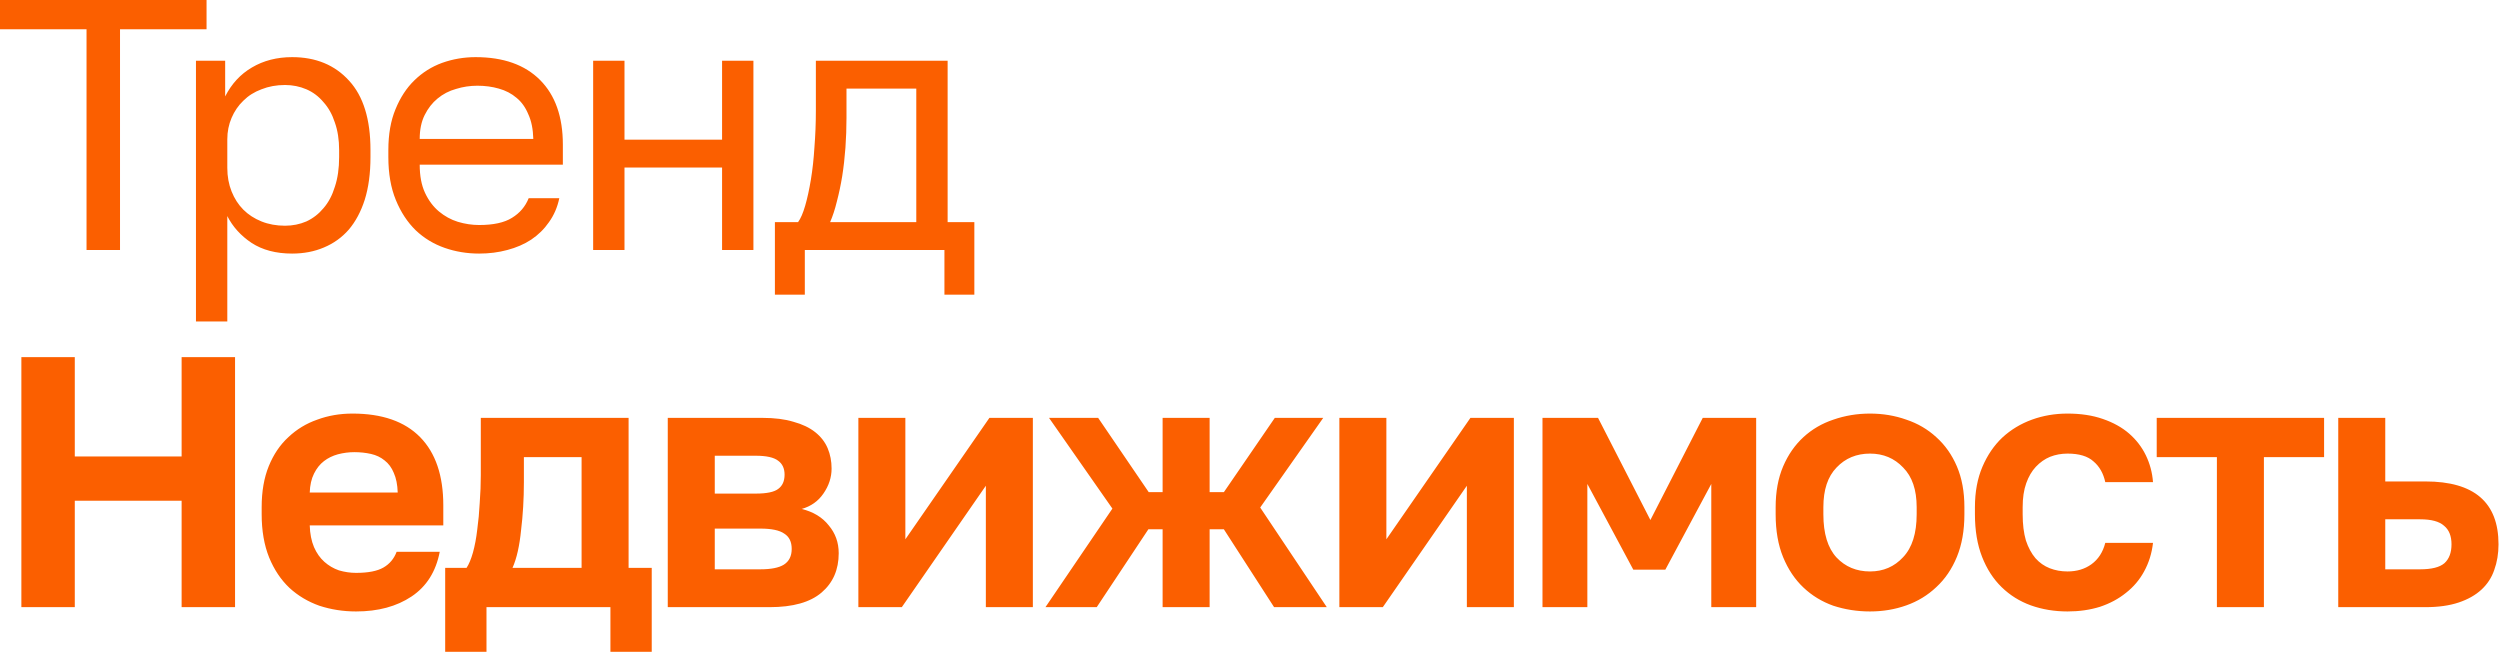 <svg width="153" height="40" viewBox="0 0 153 40" fill="none" xmlns="http://www.w3.org/2000/svg">
<g clip-path="url(#clip0_6155_1112)">
<path d="M5.296 1.792H0V0H12.641V1.792H7.345V15.3H5.296V1.792ZM11.993 3.716H13.78V5.902C14.173 5.129 14.717 4.539 15.415 4.131C16.127 3.709 16.948 3.497 17.878 3.497C19.331 3.497 20.493 3.978 21.365 4.94C22.237 5.887 22.673 7.301 22.673 9.18V9.617C22.673 10.608 22.556 11.475 22.324 12.219C22.091 12.947 21.765 13.559 21.343 14.055C20.922 14.536 20.413 14.9 19.817 15.148C19.236 15.395 18.59 15.519 17.878 15.519C16.89 15.519 16.061 15.3 15.393 14.863C14.739 14.426 14.245 13.88 13.911 13.224V19.672H11.993V3.716ZM17.442 13.814C17.907 13.814 18.343 13.727 18.75 13.552C19.156 13.363 19.505 13.093 19.796 12.743C20.101 12.393 20.333 11.956 20.493 11.432C20.668 10.907 20.755 10.302 20.755 9.617V9.18C20.755 8.554 20.668 7.993 20.493 7.497C20.333 7.002 20.101 6.587 19.796 6.251C19.505 5.902 19.156 5.639 18.75 5.464C18.343 5.29 17.907 5.202 17.442 5.202C16.919 5.202 16.439 5.29 16.003 5.464C15.568 5.625 15.197 5.858 14.892 6.164C14.587 6.455 14.347 6.805 14.173 7.213C13.998 7.621 13.911 8.058 13.911 8.525V10.273C13.911 10.798 13.998 11.279 14.173 11.716C14.347 12.153 14.587 12.525 14.892 12.831C15.197 13.137 15.568 13.377 16.003 13.552C16.439 13.727 16.919 13.814 17.442 13.814ZM29.325 15.519C28.584 15.519 27.879 15.403 27.211 15.169C26.543 14.936 25.954 14.579 25.446 14.098C24.937 13.603 24.53 12.984 24.225 12.24C23.92 11.497 23.767 10.623 23.767 9.617V9.18C23.767 8.219 23.913 7.388 24.203 6.689C24.494 5.974 24.879 5.384 25.359 4.918C25.852 4.437 26.419 4.08 27.059 3.847C27.712 3.614 28.395 3.497 29.107 3.497C30.807 3.497 32.122 3.964 33.052 4.896C33.982 5.829 34.447 7.148 34.447 8.852V10.076H25.686C25.686 10.761 25.794 11.337 26.012 11.803C26.23 12.27 26.514 12.649 26.862 12.94C27.211 13.231 27.596 13.443 28.017 13.574C28.453 13.705 28.889 13.771 29.325 13.771C30.197 13.771 30.865 13.625 31.33 13.333C31.81 13.042 32.151 12.641 32.355 12.131H34.229C34.113 12.685 33.902 13.173 33.597 13.596C33.306 14.018 32.943 14.375 32.507 14.667C32.086 14.944 31.599 15.155 31.047 15.3C30.509 15.446 29.936 15.519 29.325 15.519ZM29.216 5.246C28.766 5.246 28.33 5.311 27.909 5.443C27.487 5.559 27.109 5.756 26.775 6.033C26.456 6.295 26.194 6.63 25.991 7.038C25.787 7.446 25.686 7.934 25.686 8.503H32.638C32.623 7.905 32.522 7.403 32.333 6.995C32.159 6.572 31.919 6.237 31.614 5.989C31.308 5.727 30.945 5.537 30.524 5.421C30.117 5.304 29.681 5.246 29.216 5.246ZM36.301 3.716H38.219V8.546H44.191V3.716H46.109V15.3H44.191V10.251H38.219V15.3H36.301V3.716ZM47.424 13.596H48.841C49.001 13.377 49.146 13.042 49.277 12.59C49.408 12.138 49.524 11.607 49.626 10.995C49.727 10.383 49.8 9.72 49.844 9.005C49.901 8.277 49.931 7.534 49.931 6.776V3.716H57.995V13.596H59.63V18.033H57.799V15.3H49.255V18.033H47.424V13.596ZM56.077 13.596V5.421H51.805V7.213C51.805 7.825 51.783 8.437 51.74 9.049C51.696 9.647 51.631 10.222 51.544 10.776C51.456 11.315 51.347 11.832 51.217 12.328C51.1 12.809 50.962 13.231 50.803 13.596H56.077ZM1.308 21.858H4.577V27.934H11.115V21.858H14.385V37.158H11.115V30.645H4.577V37.158H1.308V21.858ZM21.79 37.421C21.005 37.421 20.257 37.304 19.545 37.071C18.848 36.823 18.237 36.459 17.714 35.978C17.191 35.483 16.777 34.863 16.472 34.12C16.167 33.362 16.014 32.481 16.014 31.475V31.038C16.014 30.076 16.159 29.239 16.45 28.525C16.741 27.811 17.14 27.22 17.649 26.754C18.157 26.273 18.746 25.916 19.414 25.683C20.082 25.435 20.802 25.311 21.572 25.311C23.388 25.311 24.768 25.792 25.713 26.754C26.657 27.716 27.13 29.108 27.13 30.929V32.153H18.956C18.971 32.663 19.058 33.108 19.218 33.486C19.378 33.851 19.588 34.149 19.85 34.383C20.112 34.616 20.409 34.791 20.744 34.907C21.092 35.009 21.441 35.06 21.79 35.06C22.531 35.06 23.09 34.951 23.468 34.732C23.846 34.514 24.114 34.193 24.274 33.77H26.912C26.679 34.98 26.105 35.891 25.19 36.503C24.274 37.115 23.141 37.421 21.79 37.421ZM21.681 27.672C21.347 27.672 21.012 27.716 20.678 27.803C20.359 27.891 20.075 28.029 19.828 28.219C19.581 28.408 19.378 28.663 19.218 28.984C19.058 29.304 18.971 29.69 18.956 30.142H24.34C24.325 29.661 24.245 29.261 24.1 28.94C23.969 28.619 23.78 28.364 23.533 28.175C23.301 27.985 23.025 27.854 22.705 27.781C22.386 27.709 22.044 27.672 21.681 27.672ZM27.245 34.754H28.553C28.698 34.535 28.829 34.222 28.945 33.814C29.061 33.392 29.149 32.925 29.207 32.415C29.279 31.891 29.33 31.344 29.359 30.776C29.403 30.193 29.425 29.625 29.425 29.071V25.574H38.47V34.754H39.886V39.891H37.358V37.158H29.773V39.891H27.245V34.754ZM35.593 34.754V27.978H32.062V29.508C32.062 30.018 32.047 30.521 32.018 31.016C31.989 31.512 31.946 31.993 31.888 32.459C31.844 32.911 31.779 33.333 31.692 33.727C31.604 34.12 31.495 34.463 31.365 34.754H35.593ZM40.867 25.574H46.665C47.406 25.574 48.038 25.654 48.561 25.814C49.098 25.96 49.541 26.171 49.89 26.448C50.239 26.725 50.493 27.053 50.653 27.432C50.813 27.811 50.893 28.226 50.893 28.678C50.893 29.217 50.726 29.727 50.392 30.208C50.072 30.674 49.629 30.987 49.062 31.148C49.774 31.322 50.326 31.657 50.718 32.153C51.125 32.634 51.329 33.202 51.329 33.858C51.329 34.863 50.98 35.665 50.282 36.262C49.585 36.86 48.524 37.158 47.1 37.158H40.867V25.574ZM46.534 34.842C47.188 34.842 47.667 34.747 47.972 34.557C48.292 34.353 48.452 34.033 48.452 33.596C48.452 33.158 48.299 32.845 47.994 32.656C47.703 32.452 47.217 32.35 46.534 32.35H43.744V34.842H46.534ZM46.251 30.208C46.919 30.208 47.376 30.113 47.623 29.924C47.885 29.734 48.016 29.443 48.016 29.049C48.016 28.67 47.885 28.386 47.623 28.197C47.362 27.993 46.904 27.891 46.251 27.891H43.744V30.208H46.251ZM52.532 25.574H55.408V33.005L60.552 25.574H63.211V37.158H60.334V29.727L55.191 37.158H52.532V25.574ZM68.079 31.126L64.2 25.574H67.207L70.302 30.12H71.152V25.574H74.029V30.12H74.901L78.018 25.574H80.982L77.124 31.06L81.2 37.158H77.974L74.901 32.393H74.029V37.158H71.152V32.393H70.28L67.12 37.158H63.982L68.079 31.126ZM81.969 25.574H84.846V33.005L89.99 25.574H92.649V37.158H89.772V29.727L84.628 37.158H81.969V25.574ZM94.4 25.574H97.8L101.004 31.825L104.208 25.574H107.477V37.158H104.731V29.617L101.919 34.863H99.958L97.146 29.617V37.158H94.4V25.574ZM114.445 37.421C113.661 37.421 112.912 37.304 112.2 37.071C111.503 36.823 110.893 36.452 110.37 35.956C109.847 35.461 109.432 34.842 109.127 34.098C108.822 33.355 108.67 32.481 108.67 31.475V31.038C108.67 30.091 108.822 29.261 109.127 28.546C109.432 27.832 109.847 27.235 110.37 26.754C110.893 26.273 111.503 25.916 112.2 25.683C112.912 25.435 113.661 25.311 114.445 25.311C115.23 25.311 115.971 25.435 116.668 25.683C117.366 25.916 117.976 26.273 118.499 26.754C119.037 27.235 119.458 27.832 119.763 28.546C120.068 29.261 120.221 30.091 120.221 31.038V31.475C120.221 32.466 120.068 33.333 119.763 34.077C119.458 34.82 119.037 35.439 118.499 35.934C117.976 36.43 117.366 36.801 116.668 37.049C115.971 37.297 115.23 37.421 114.445 37.421ZM114.445 34.973C115.259 34.973 115.935 34.681 116.472 34.098C117.024 33.515 117.3 32.641 117.3 31.475V31.038C117.3 29.974 117.024 29.166 116.472 28.612C115.935 28.044 115.259 27.76 114.445 27.76C113.617 27.76 112.934 28.044 112.397 28.612C111.859 29.166 111.59 29.974 111.59 31.038V31.475C111.59 32.656 111.859 33.537 112.397 34.12C112.934 34.688 113.617 34.973 114.445 34.973ZM126.533 37.421C125.734 37.421 124.986 37.297 124.288 37.049C123.605 36.801 123.009 36.43 122.501 35.934C121.992 35.439 121.593 34.82 121.302 34.077C121.011 33.333 120.866 32.466 120.866 31.475V31.038C120.866 30.106 121.019 29.282 121.324 28.568C121.629 27.854 122.036 27.257 122.545 26.776C123.068 26.295 123.67 25.931 124.353 25.683C125.036 25.435 125.763 25.311 126.533 25.311C127.347 25.311 128.066 25.421 128.691 25.639C129.33 25.858 129.868 26.157 130.303 26.535C130.739 26.914 131.081 27.359 131.328 27.869C131.575 28.379 131.72 28.925 131.764 29.508H128.843C128.727 28.969 128.487 28.546 128.124 28.24C127.775 27.92 127.245 27.76 126.533 27.76C126.155 27.76 125.799 27.825 125.465 27.956C125.145 28.087 124.855 28.291 124.593 28.568C124.346 28.831 124.15 29.166 124.005 29.574C123.859 29.982 123.787 30.47 123.787 31.038V31.475C123.787 32.087 123.852 32.619 123.983 33.071C124.128 33.508 124.324 33.873 124.571 34.164C124.818 34.441 125.109 34.645 125.443 34.776C125.777 34.907 126.141 34.973 126.533 34.973C127.1 34.973 127.586 34.827 127.993 34.535C128.415 34.23 128.698 33.792 128.843 33.224H131.764C131.691 33.865 131.509 34.448 131.219 34.973C130.943 35.483 130.572 35.92 130.107 36.284C129.657 36.648 129.127 36.933 128.516 37.137C127.906 37.326 127.245 37.421 126.533 37.421ZM135.674 27.978H131.991V25.574H142.234V27.978H138.551V37.158H135.674V27.978ZM143.101 25.574H145.978V29.465H148.441C151.42 29.465 152.909 30.747 152.909 33.312C152.909 33.88 152.822 34.404 152.647 34.885C152.488 35.352 152.226 35.752 151.863 36.087C151.499 36.422 151.035 36.685 150.468 36.874C149.901 37.064 149.226 37.158 148.441 37.158H143.101V25.574ZM148.114 34.842C148.811 34.842 149.306 34.718 149.596 34.47C149.887 34.208 150.032 33.821 150.032 33.312C150.032 32.801 149.879 32.422 149.574 32.175C149.284 31.913 148.797 31.781 148.114 31.781H145.978V34.842H148.114Z" fill="#FB5F00"/>
</g>
<defs>
<clipPath id="clip0_6155_1112">
<rect width="153" height="40" fill="white"/>
</clipPath>
</defs>
</svg>
